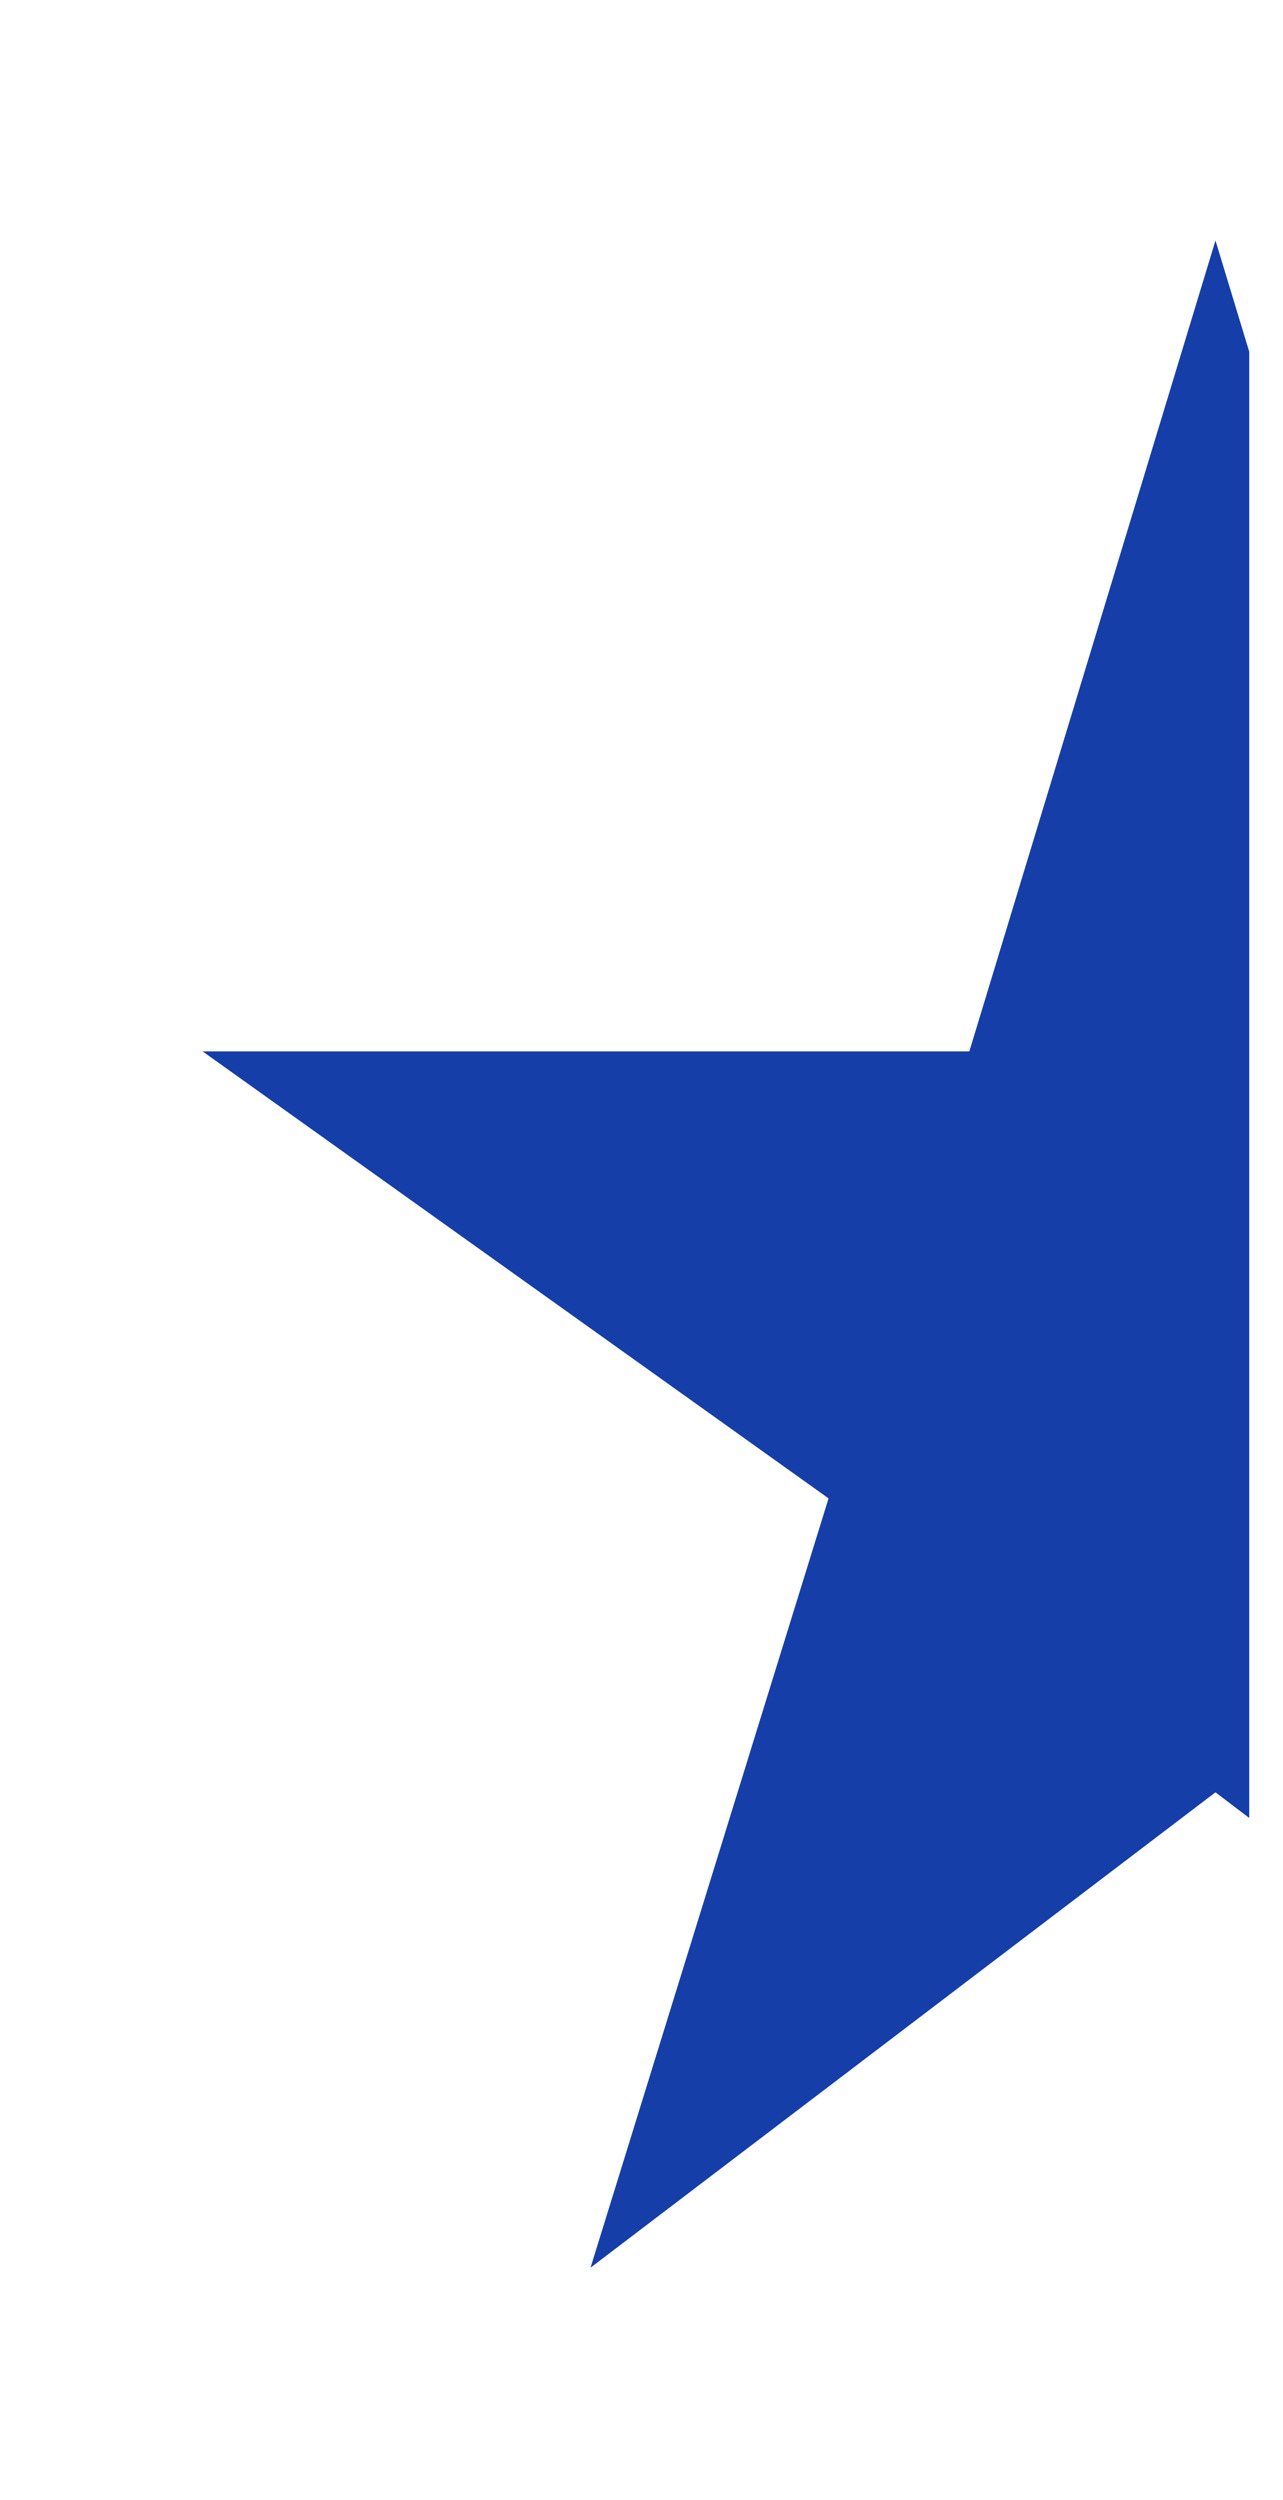 <svg xmlns="http://www.w3.org/2000/svg" width="19" height="37" fill="none"><g clip-path="url(#a)"><path fill="#153EA9" d="M21.645 15.559 18 3.559l-3.645 12H3l9.27 6.615-3.525 11.385L18 26.524l9.27 7.035-3.525-11.385L33 15.559H21.645Z"/></g><defs><clipPath id="a"><path fill="#fff" d="M.5.559h18v36H.5z"/></clipPath></defs></svg>